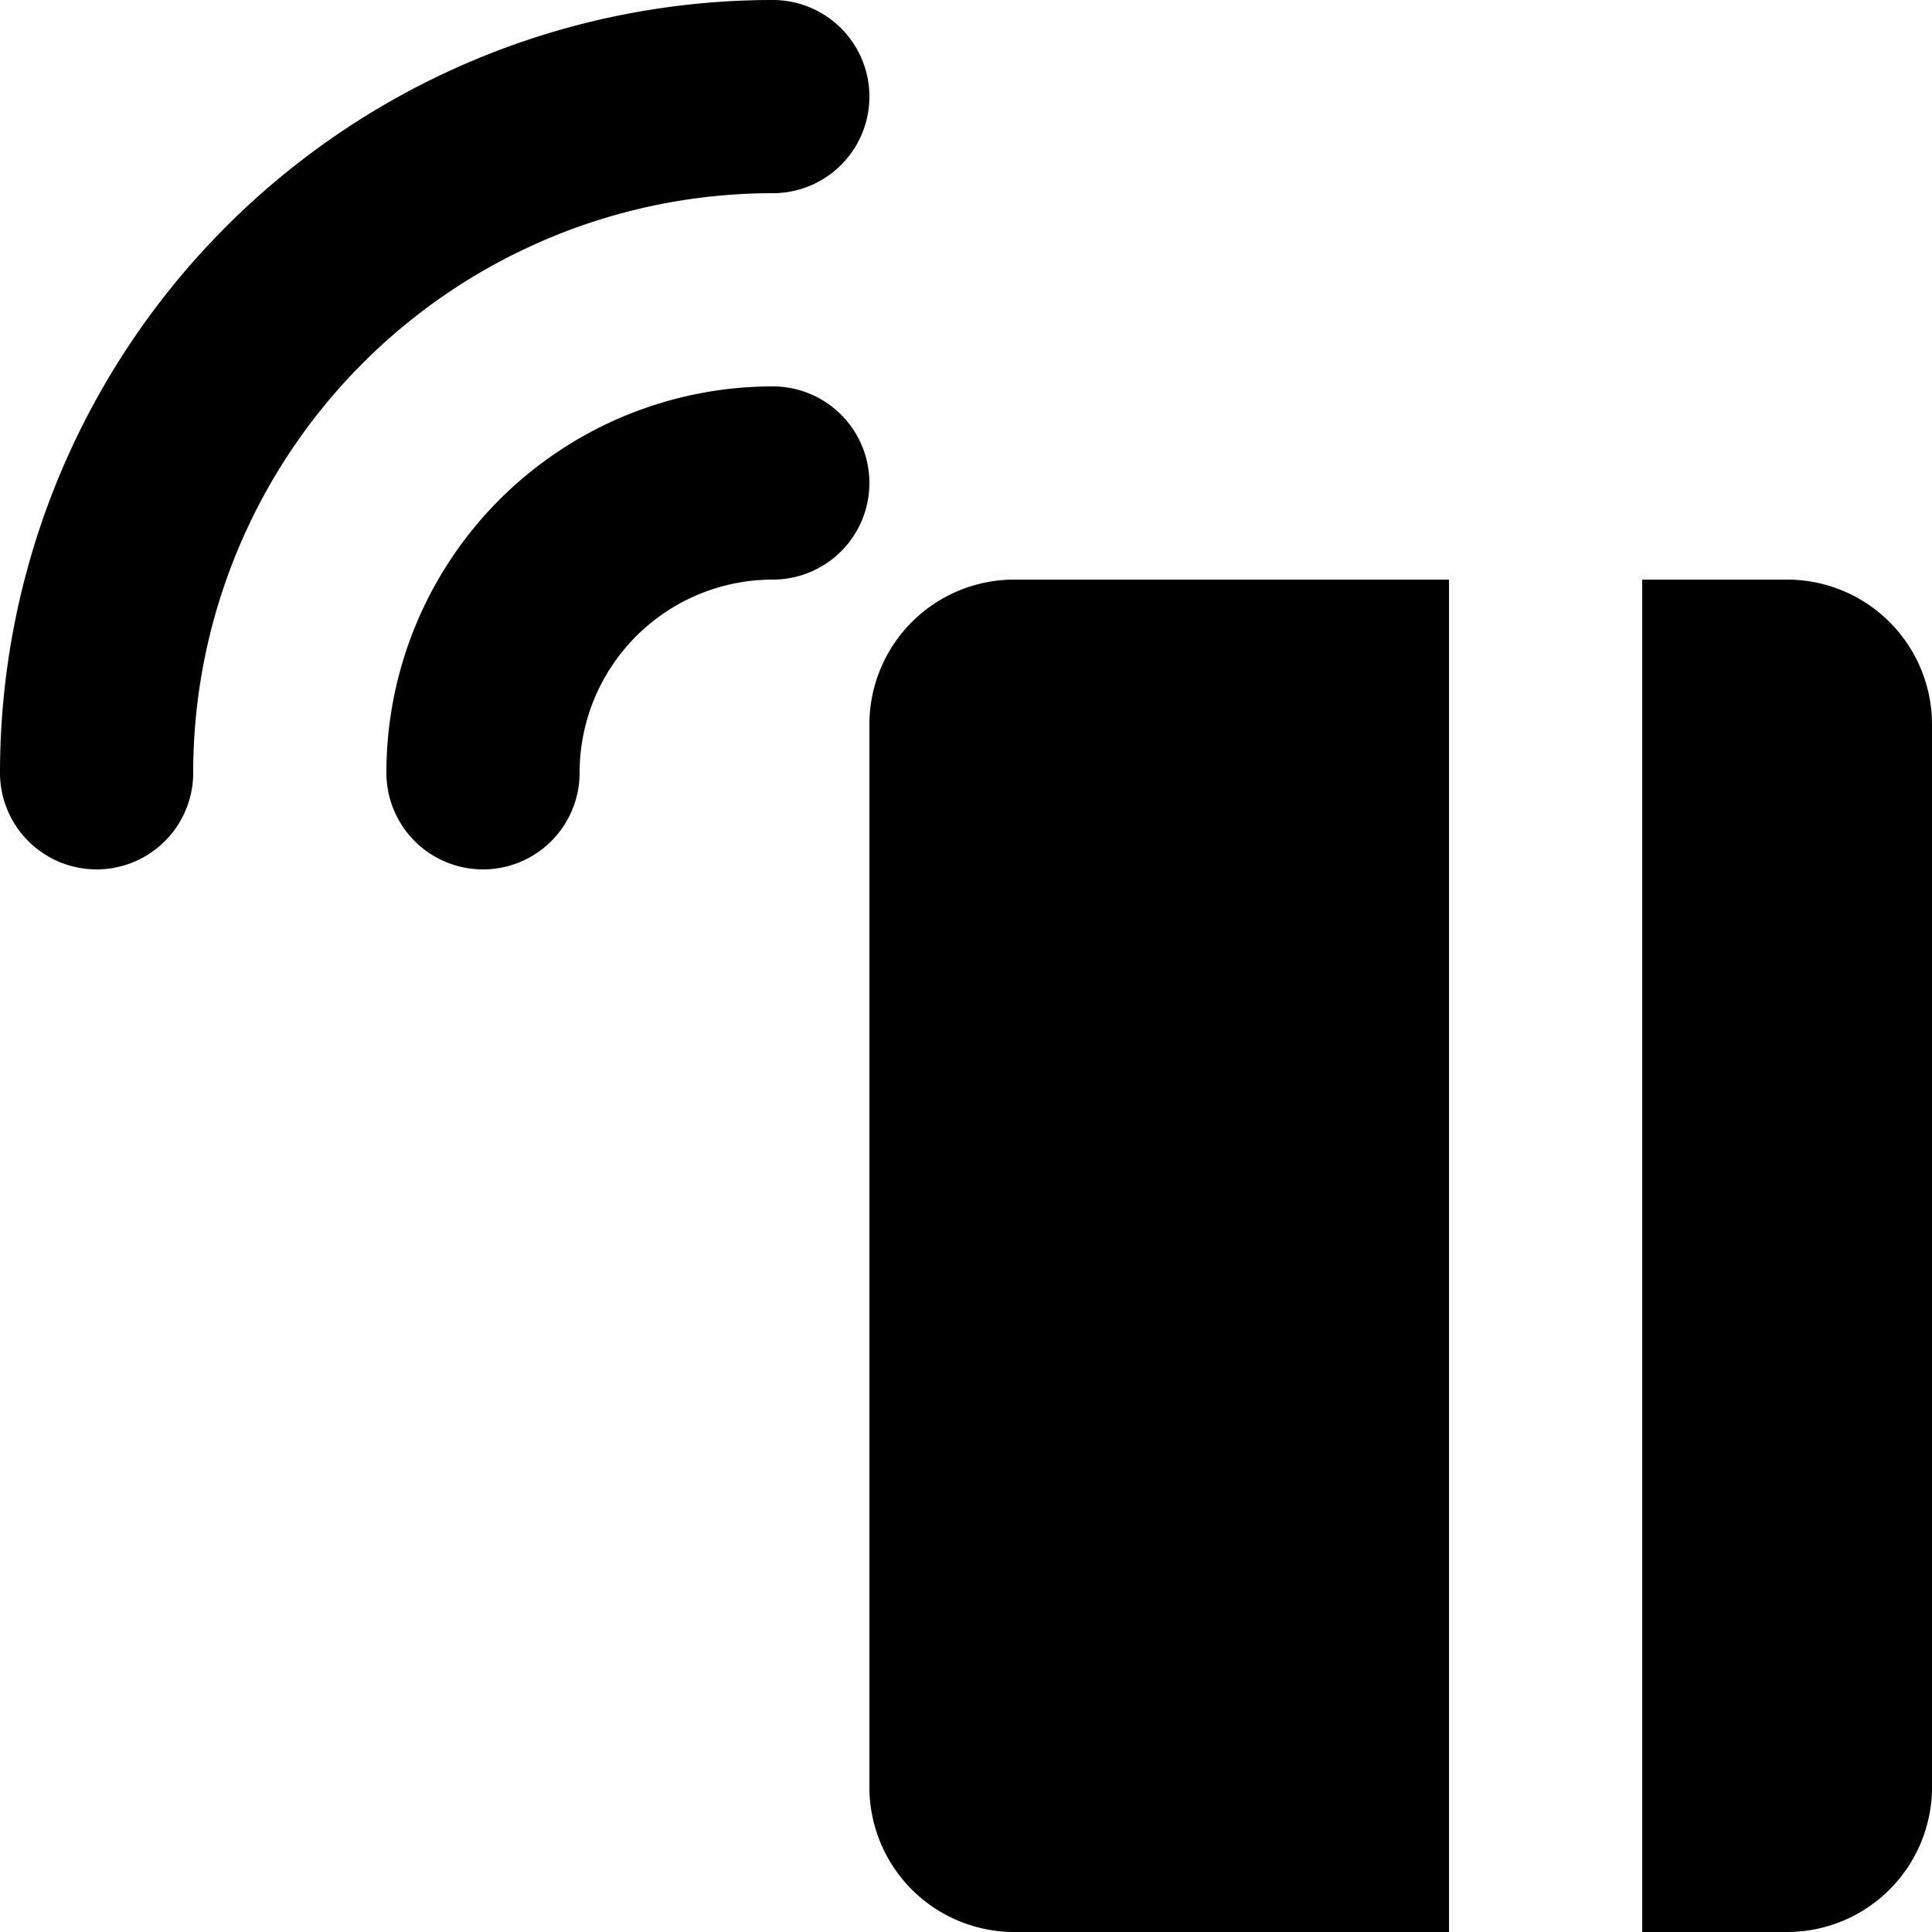 <svg viewBox="0 0 20 20" xmlns="http://www.w3.org/2000/svg"><path d="M2 8a6 6 0 0 1 6-6 1 1 0 0 0 0-2 8 8 0 0 0-8 8 1 1 0 0 0 2 0z"/><path d="M8 6a2 2 0 0 0-2 2 1 1 0 0 1-2 0 4 4 0 0 1 4-4 1 1 0 0 1 0 2zm7 0h-4.5a1.5 1.5 0 0 0-1.5 1.5v11a1.5 1.5 0 0 0 1.5 1.5h4.5v-14zm3.5 0a1.5 1.5 0 0 1 1.5 1.5v11a1.5 1.5 0 0 1-1.5 1.5h-1.5v-14h1.5z"/></svg>